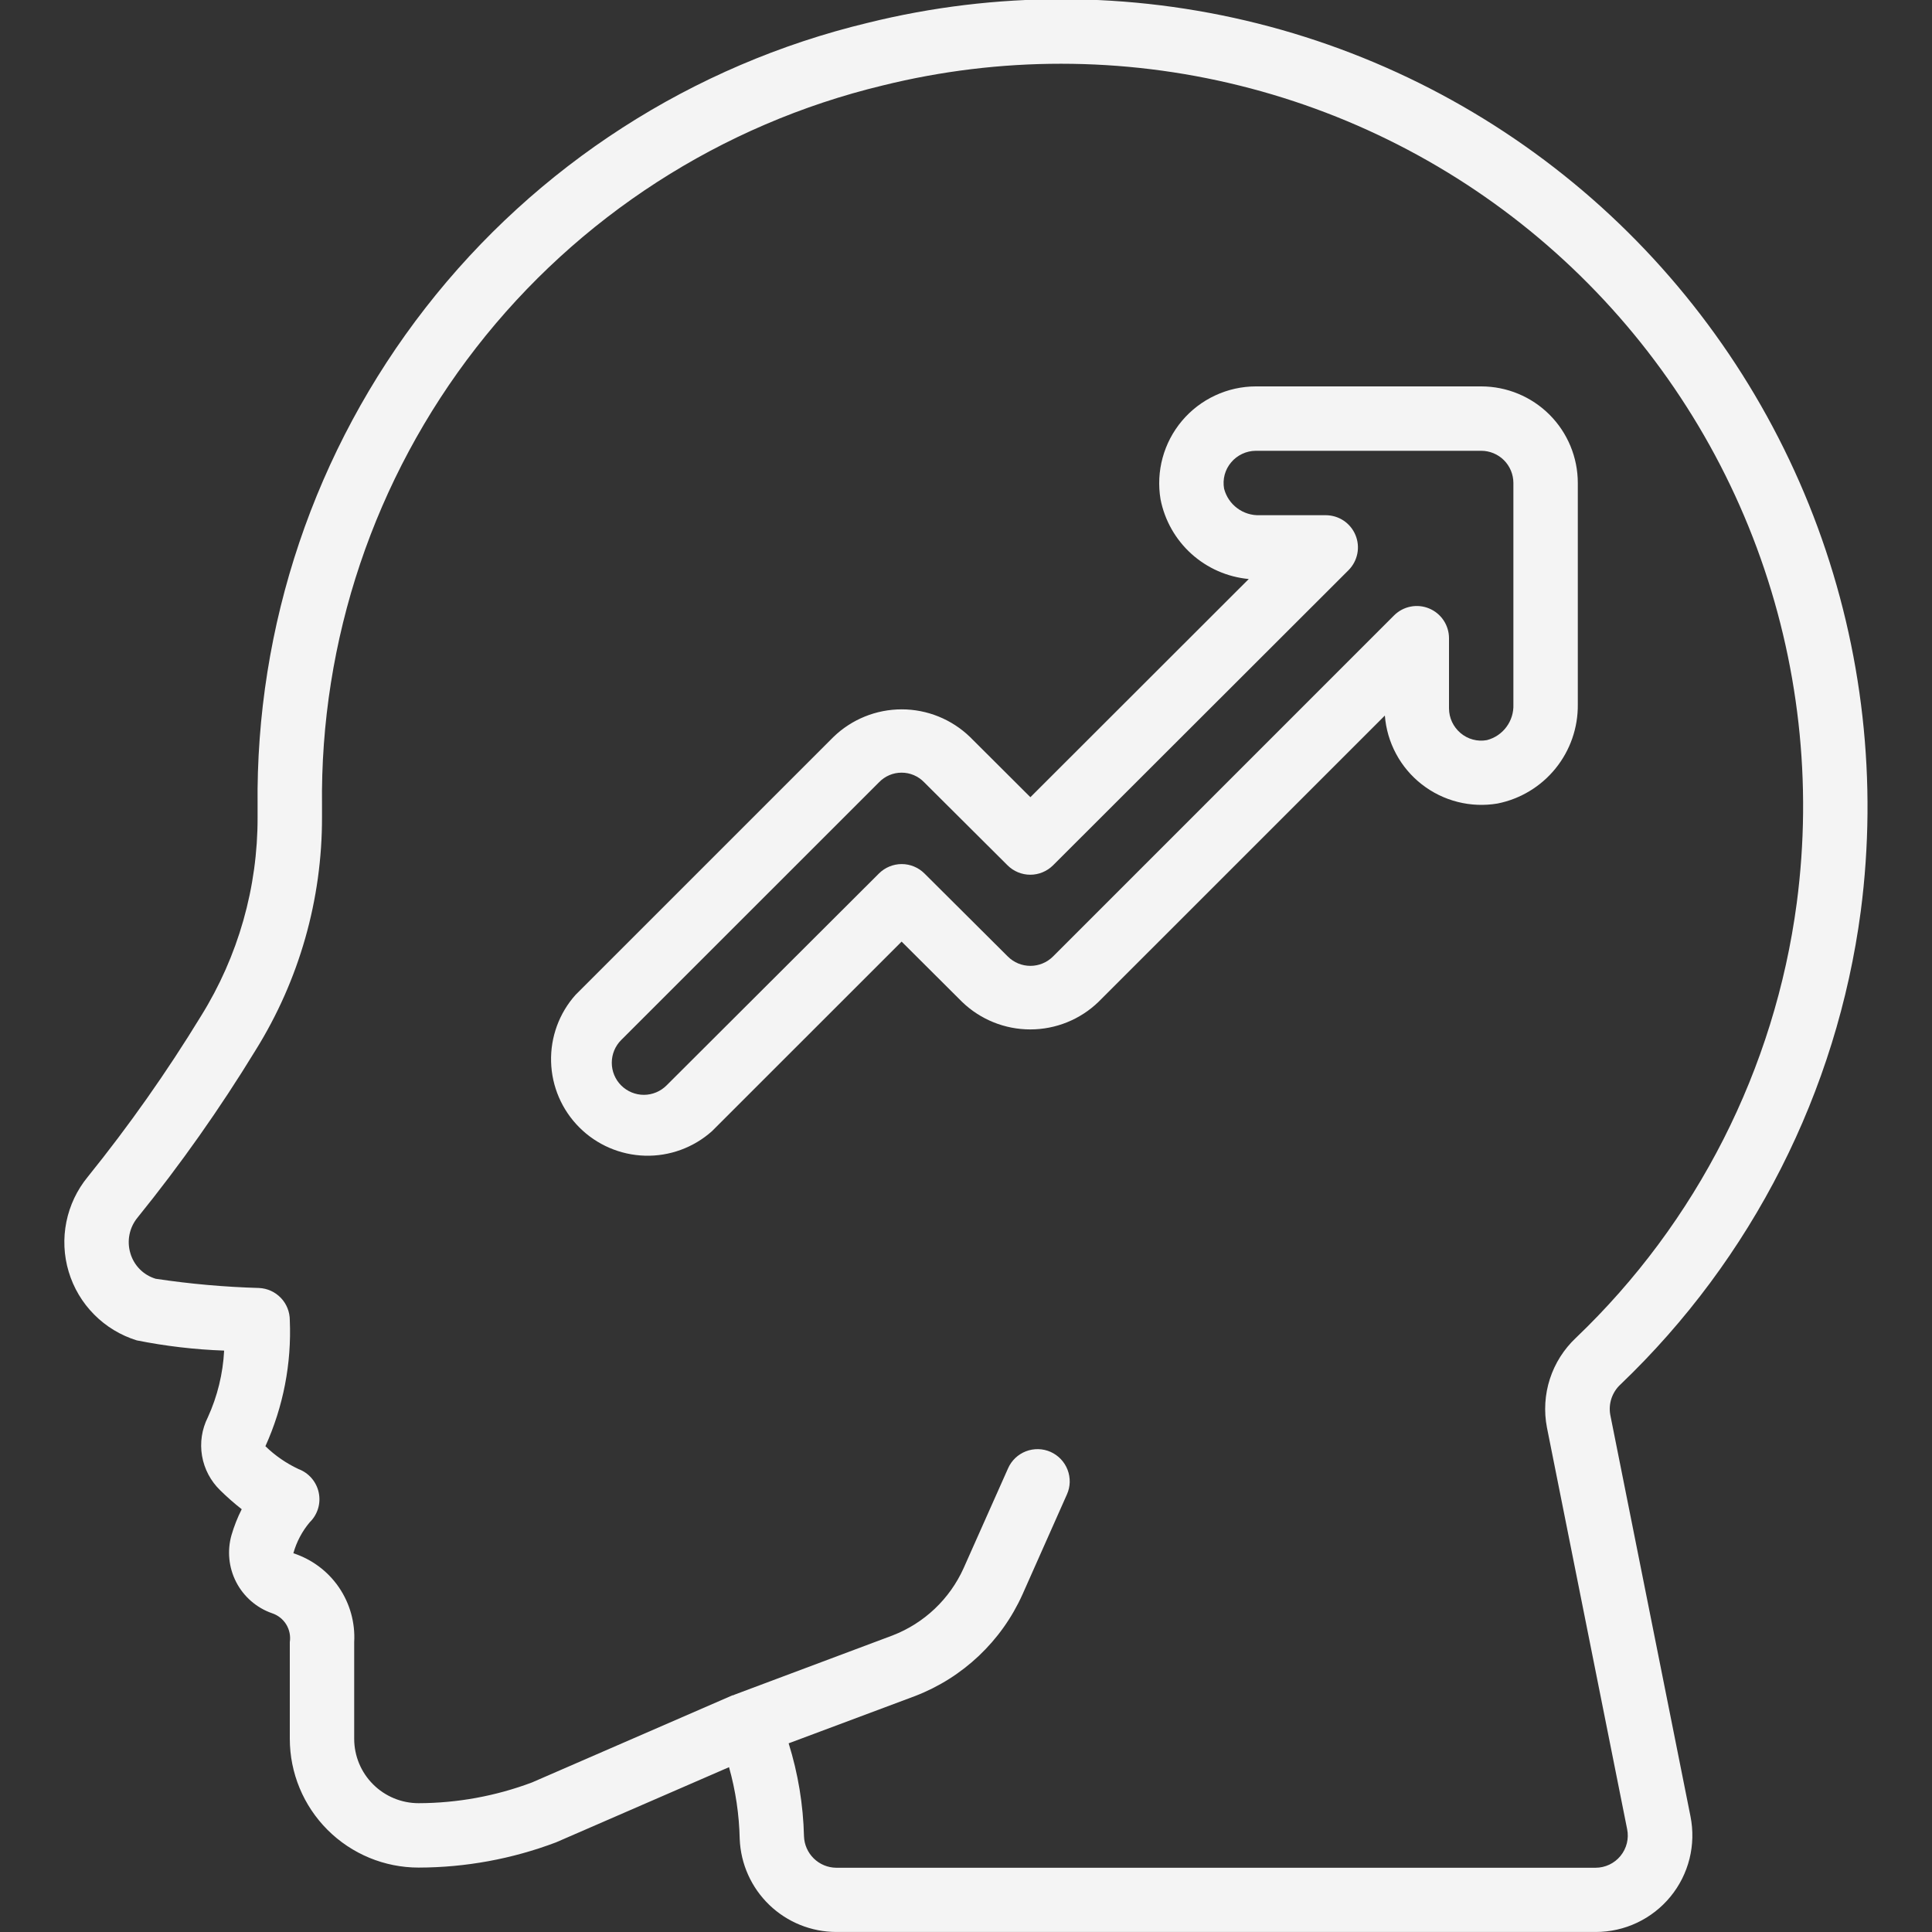 <?xml version="1.0" encoding="UTF-8"?>
<svg xmlns="http://www.w3.org/2000/svg" width="70" height="70" viewBox="0 0 70 70" fill="none">
  <rect x="0" y="0" width="70" height="70" fill="#333333" stroke="none"/>
  <g clip-path="url(#clip0_802_860)">
    <path d="M53.667 14H45.5C44.99 14.001 44.487 14.113 44.026 14.329C43.564 14.544 43.155 14.857 42.826 15.247C42.498 15.636 42.258 16.093 42.124 16.584C41.99 17.076 41.964 17.59 42.049 18.093C42.199 18.854 42.591 19.547 43.167 20.067C43.743 20.587 44.472 20.907 45.245 20.979L37.333 28.884L35.144 26.701C34.48 26.06 33.593 25.701 32.671 25.701C31.748 25.701 30.861 26.06 30.198 26.701L20.857 36.041C20.26 36.707 19.942 37.577 19.967 38.471C19.991 39.365 20.358 40.216 20.99 40.848C21.622 41.481 22.473 41.847 23.367 41.873C24.261 41.898 25.13 41.58 25.797 40.984L32.667 34.116L34.856 36.298C35.52 36.94 36.407 37.298 37.329 37.298C38.252 37.298 39.139 36.94 39.802 36.298L50.176 25.926C50.214 26.412 50.352 26.884 50.583 27.314C50.813 27.743 51.131 28.12 51.515 28.419C51.899 28.719 52.342 28.936 52.814 29.055C53.287 29.175 53.779 29.194 54.259 29.113C55.086 28.948 55.83 28.498 56.36 27.843C56.891 27.188 57.176 26.368 57.167 25.524V17.5C57.167 16.572 56.798 15.681 56.142 15.025C55.485 14.369 54.595 14 53.667 14ZM54.833 25.524C54.844 25.817 54.755 26.105 54.58 26.34C54.406 26.575 54.156 26.743 53.872 26.816C53.704 26.847 53.53 26.84 53.365 26.795C53.2 26.751 53.046 26.669 52.916 26.558C52.787 26.448 52.682 26.312 52.61 26.158C52.538 26.004 52.501 25.837 52.5 25.667V23.123C52.5 22.893 52.431 22.667 52.303 22.475C52.175 22.284 51.993 22.134 51.78 22.046C51.567 21.957 51.332 21.934 51.106 21.979C50.88 22.024 50.672 22.135 50.508 22.299L38.15 34.658C37.933 34.874 37.639 34.995 37.333 34.995C37.027 34.995 36.734 34.874 36.517 34.658L33.495 31.648C33.276 31.43 32.98 31.307 32.671 31.307C32.362 31.307 32.065 31.43 31.846 31.648L24.15 39.327C23.932 39.545 23.636 39.668 23.328 39.668C23.02 39.668 22.724 39.545 22.506 39.327C22.288 39.109 22.166 38.813 22.166 38.505C22.166 38.197 22.288 37.901 22.506 37.683L31.85 28.342C31.956 28.232 32.083 28.145 32.223 28.085C32.363 28.025 32.514 27.995 32.667 27.995C32.819 27.995 32.97 28.025 33.11 28.085C33.251 28.145 33.377 28.232 33.483 28.342L36.505 31.352C36.724 31.57 37.02 31.693 37.329 31.693C37.638 31.693 37.935 31.57 38.154 31.352L48.864 20.654C49.025 20.49 49.134 20.283 49.179 20.058C49.223 19.833 49.2 19.6 49.112 19.388C49.025 19.176 48.877 18.995 48.687 18.866C48.496 18.738 48.273 18.669 48.043 18.667H45.641C45.349 18.678 45.061 18.588 44.827 18.413C44.592 18.238 44.424 17.989 44.351 17.705C44.321 17.537 44.328 17.364 44.372 17.199C44.417 17.033 44.498 16.88 44.609 16.75C44.718 16.62 44.855 16.516 45.009 16.444C45.162 16.372 45.33 16.334 45.5 16.333H53.667C53.976 16.333 54.273 16.456 54.492 16.675C54.71 16.894 54.833 17.191 54.833 17.5V25.524Z" fill="#F4F4F4"></path>
    <path d="M58.024 7.505C54.479 4.3 50.201 2.014 45.566 0.85C40.931 -0.314 36.081 -0.322 31.442 0.827C25.087 2.353 19.439 5.991 15.422 11.147C11.406 16.302 9.259 22.668 9.333 29.203V29.599C9.341 32.148 8.631 34.649 7.283 36.813C6.044 38.842 4.673 40.788 3.18 42.639C2.792 43.111 2.526 43.671 2.405 44.27C2.284 44.869 2.312 45.489 2.488 46.074C2.663 46.66 2.979 47.193 3.41 47.627C3.84 48.062 4.37 48.383 4.954 48.564C5.998 48.773 7.057 48.897 8.121 48.935C8.078 49.77 7.878 50.59 7.531 51.35C7.313 51.782 7.239 52.272 7.32 52.749C7.402 53.226 7.634 53.664 7.982 54C8.228 54.242 8.487 54.469 8.758 54.682C8.606 54.981 8.483 55.294 8.389 55.615C8.226 56.185 8.286 56.796 8.558 57.323C8.83 57.85 9.293 58.253 9.852 58.449C10.068 58.519 10.251 58.663 10.37 58.855C10.488 59.047 10.534 59.276 10.5 59.499V62.999C10.5 64.237 10.992 65.424 11.867 66.299C12.742 67.174 13.929 67.666 15.167 67.666C16.868 67.663 18.555 67.354 20.146 66.752L26.414 64.028C26.653 64.876 26.782 65.751 26.801 66.631C26.837 67.536 27.221 68.391 27.874 69.019C28.526 69.646 29.395 69.998 30.301 69.999H57.818C58.335 69.999 58.847 69.885 59.315 69.663C59.783 69.442 60.196 69.119 60.524 68.719C60.853 68.318 61.088 67.85 61.214 67.347C61.339 66.845 61.351 66.321 61.25 65.813L58.343 51.261C58.307 51.061 58.323 50.855 58.388 50.662C58.454 50.469 58.567 50.295 58.717 50.158C63.483 45.6 66.553 39.553 67.419 33.016C68.03 28.321 67.494 23.548 65.858 19.105C64.222 14.663 61.534 10.682 58.024 7.505ZM65.1 32.717C64.303 38.727 61.48 44.285 57.098 48.473C56.663 48.882 56.339 49.393 56.155 49.961C55.972 50.528 55.935 51.133 56.048 51.719L58.954 66.272C58.989 66.441 58.985 66.617 58.944 66.784C58.902 66.952 58.824 67.109 58.714 67.243C58.605 67.377 58.467 67.485 58.311 67.559C58.154 67.633 57.984 67.672 57.811 67.672H30.297C29.993 67.669 29.702 67.548 29.484 67.335C29.267 67.122 29.14 66.834 29.13 66.53C29.102 65.387 28.915 64.254 28.574 63.164L33.162 61.448C34.889 60.782 36.284 59.462 37.044 57.775L38.657 54.145C38.72 54.005 38.754 53.855 38.758 53.701C38.761 53.548 38.735 53.396 38.68 53.253C38.625 53.11 38.542 52.979 38.437 52.868C38.331 52.757 38.205 52.668 38.065 52.605C37.925 52.543 37.774 52.509 37.621 52.505C37.468 52.502 37.315 52.528 37.172 52.583C37.029 52.638 36.898 52.721 36.787 52.826C36.676 52.932 36.587 53.058 36.525 53.198L34.914 56.816C34.41 57.936 33.485 58.813 32.339 59.255L26.6 61.406C26.589 61.406 26.582 61.419 26.573 61.422C26.564 61.425 26.553 61.422 26.544 61.422L19.274 64.582C17.961 65.075 16.57 65.329 15.167 65.333C14.548 65.333 13.954 65.087 13.517 64.649C13.079 64.212 12.833 63.618 12.833 62.999V59.499C12.873 58.794 12.678 58.096 12.28 57.513C11.881 56.93 11.301 56.496 10.629 56.277C10.745 55.864 10.947 55.481 11.223 55.154C11.364 55.016 11.467 54.846 11.524 54.658C11.581 54.47 11.589 54.271 11.548 54.079C11.508 53.887 11.419 53.708 11.291 53.559C11.163 53.41 11 53.296 10.816 53.227C10.373 53.02 9.967 52.74 9.616 52.399C10.264 50.967 10.567 49.403 10.5 47.833C10.5 47.532 10.385 47.243 10.177 47.026C9.97 46.809 9.687 46.68 9.387 46.666C8.133 46.63 6.882 46.519 5.641 46.332C5.424 46.267 5.226 46.149 5.066 45.988C4.906 45.827 4.789 45.629 4.725 45.412C4.658 45.191 4.646 44.958 4.691 44.732C4.736 44.506 4.836 44.295 4.982 44.117C6.54 42.191 7.97 40.164 9.261 38.05C10.841 35.515 11.674 32.586 11.667 29.599V29.202C11.594 23.194 13.564 17.339 17.253 12.596C20.943 7.854 26.134 4.505 31.976 3.098C36.227 2.045 40.671 2.047 44.921 3.103C49.172 4.158 53.1 6.236 56.364 9.155C59.629 12.075 62.131 15.747 63.654 19.853C65.176 23.959 65.672 28.375 65.1 32.717Z" fill="#F4F4F4"></path>
  </g>
  <defs>
    <clipPath id="clip0_802_860">
      <rect width="70" height="70" fill="white"></rect>
    </clipPath>
  </defs>
</svg>
